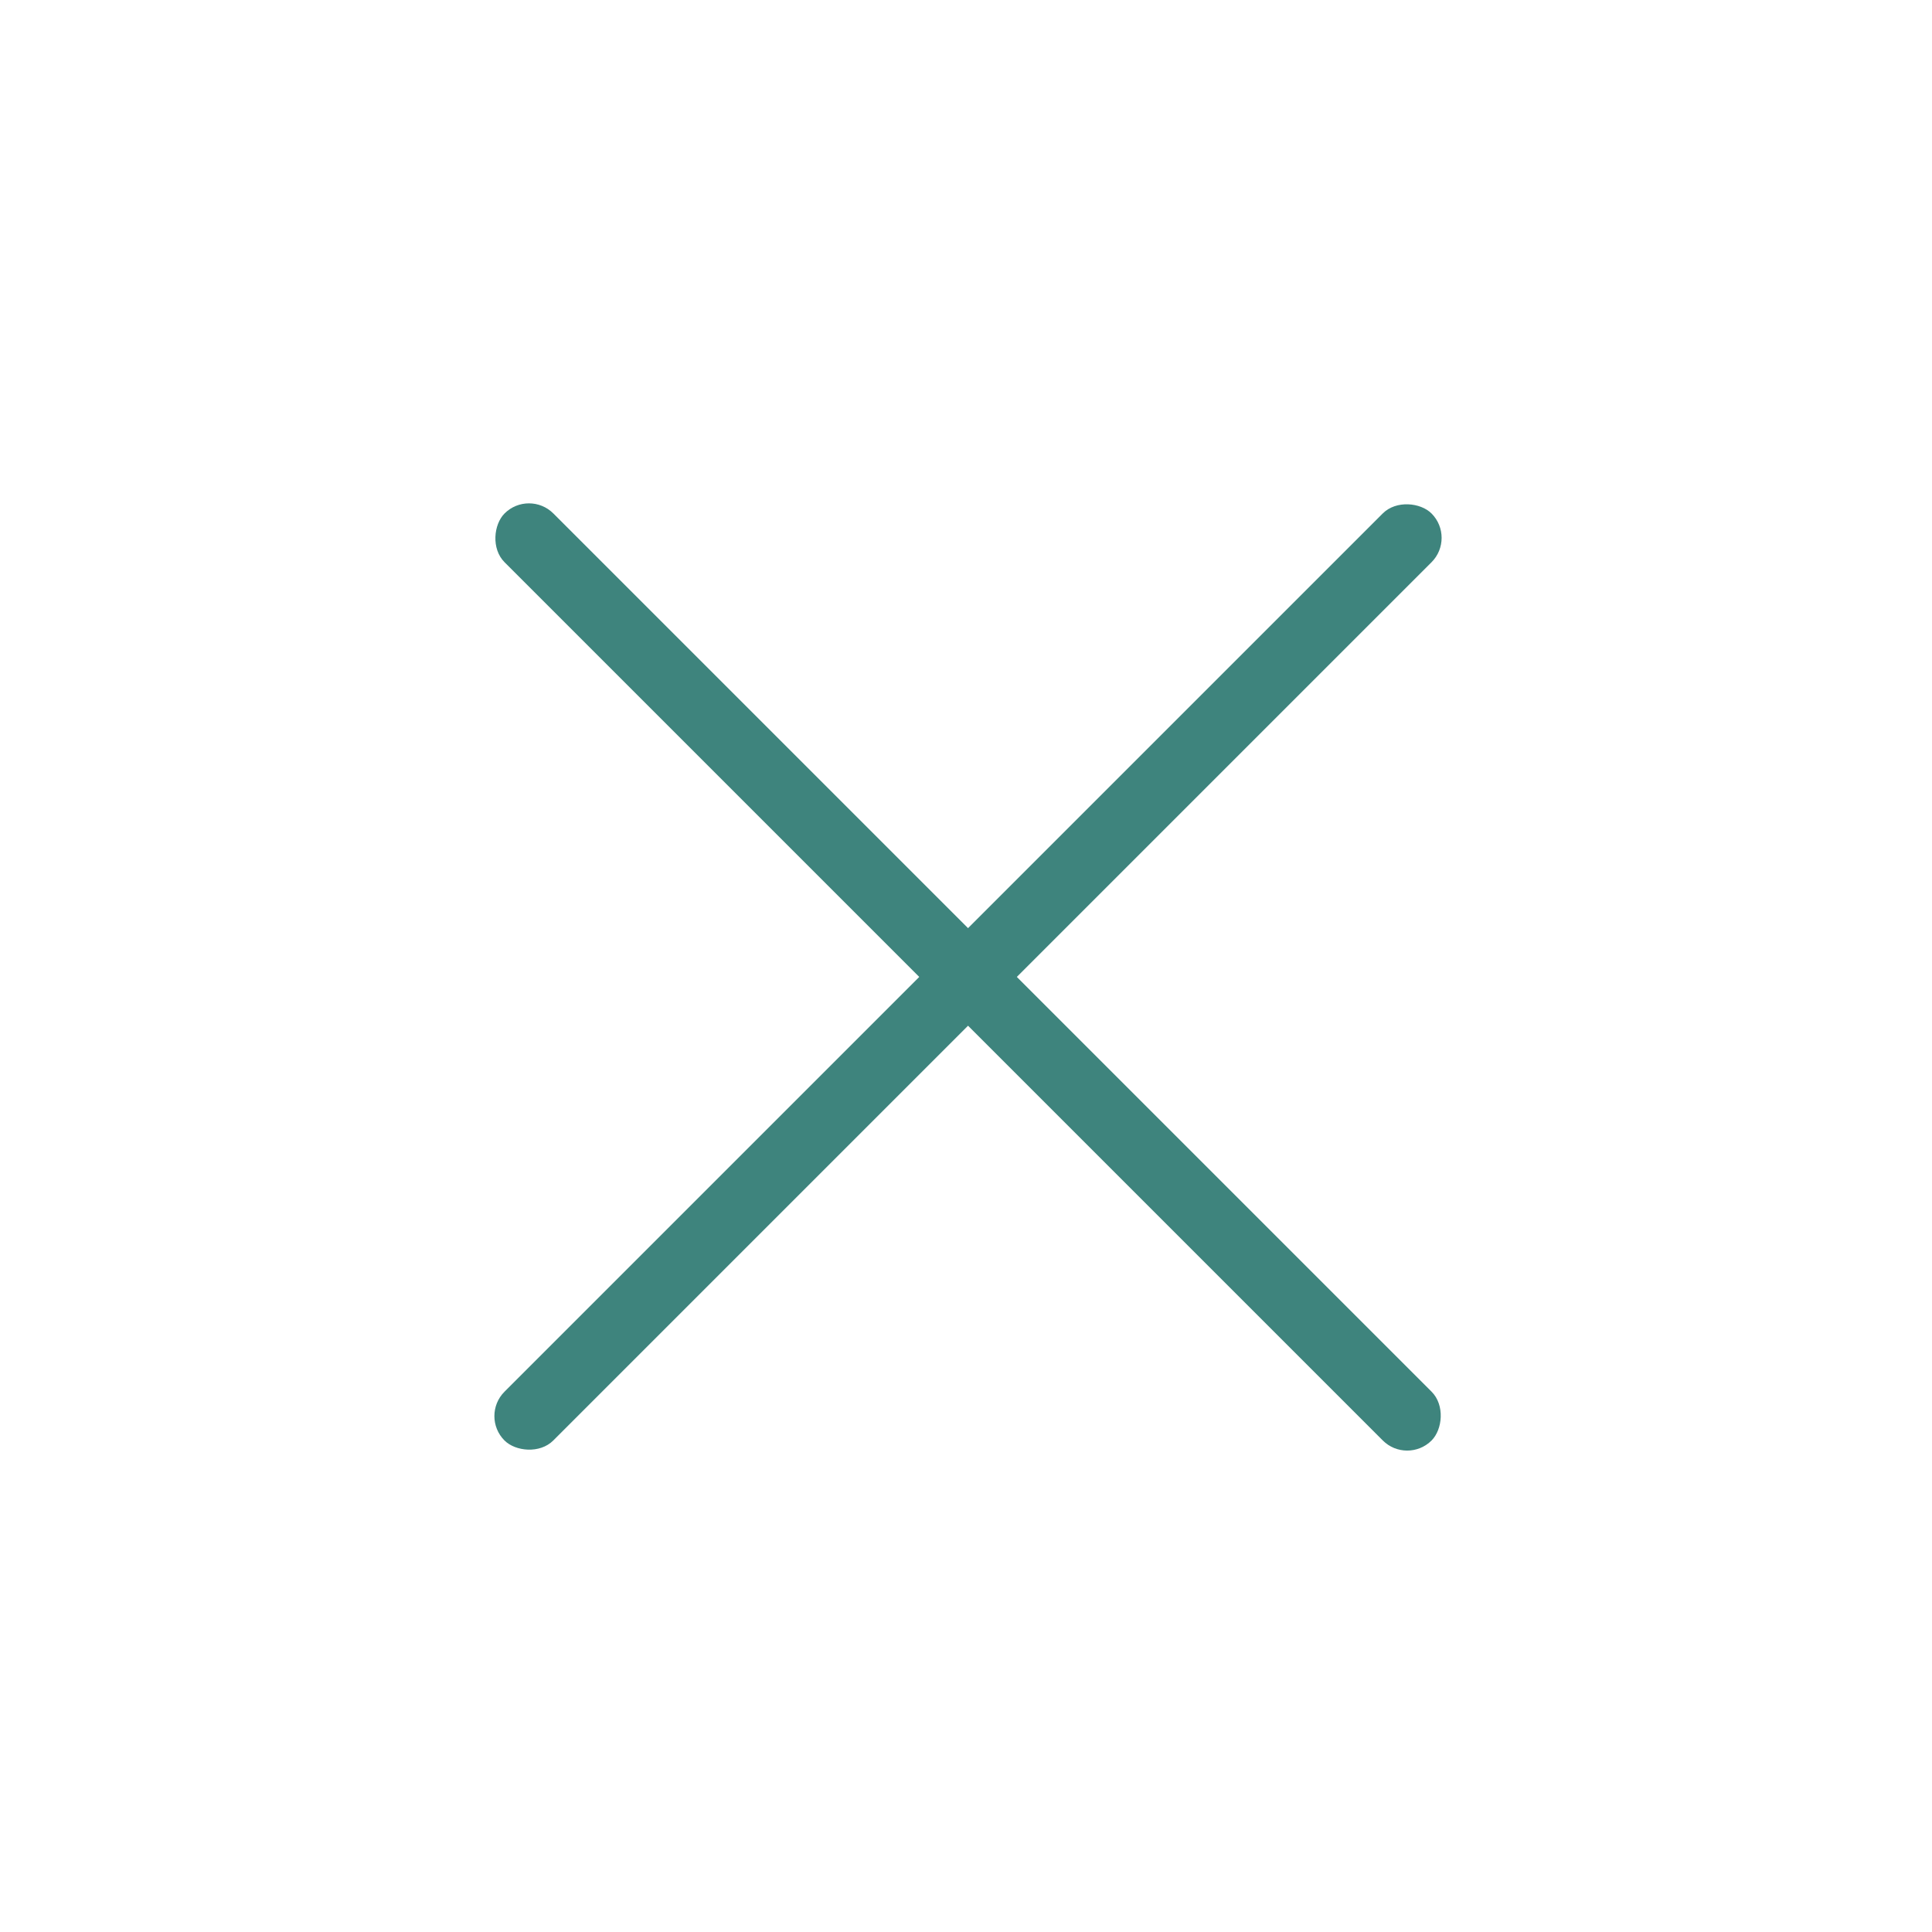 <svg width="28" height="28" viewBox="0 0 28 28" fill="none" xmlns="http://www.w3.org/2000/svg">
<rect x="6.958" y="20.523" width="19" height="1" rx="0.5" transform="rotate(-45 6.958 20.523)" fill="#3E847D"/>
<rect x="20.394" y="21.23" width="19" height="1" rx="0.5" transform="rotate(-135 20.394 21.23)" fill="#3E847D"/>
</svg>
